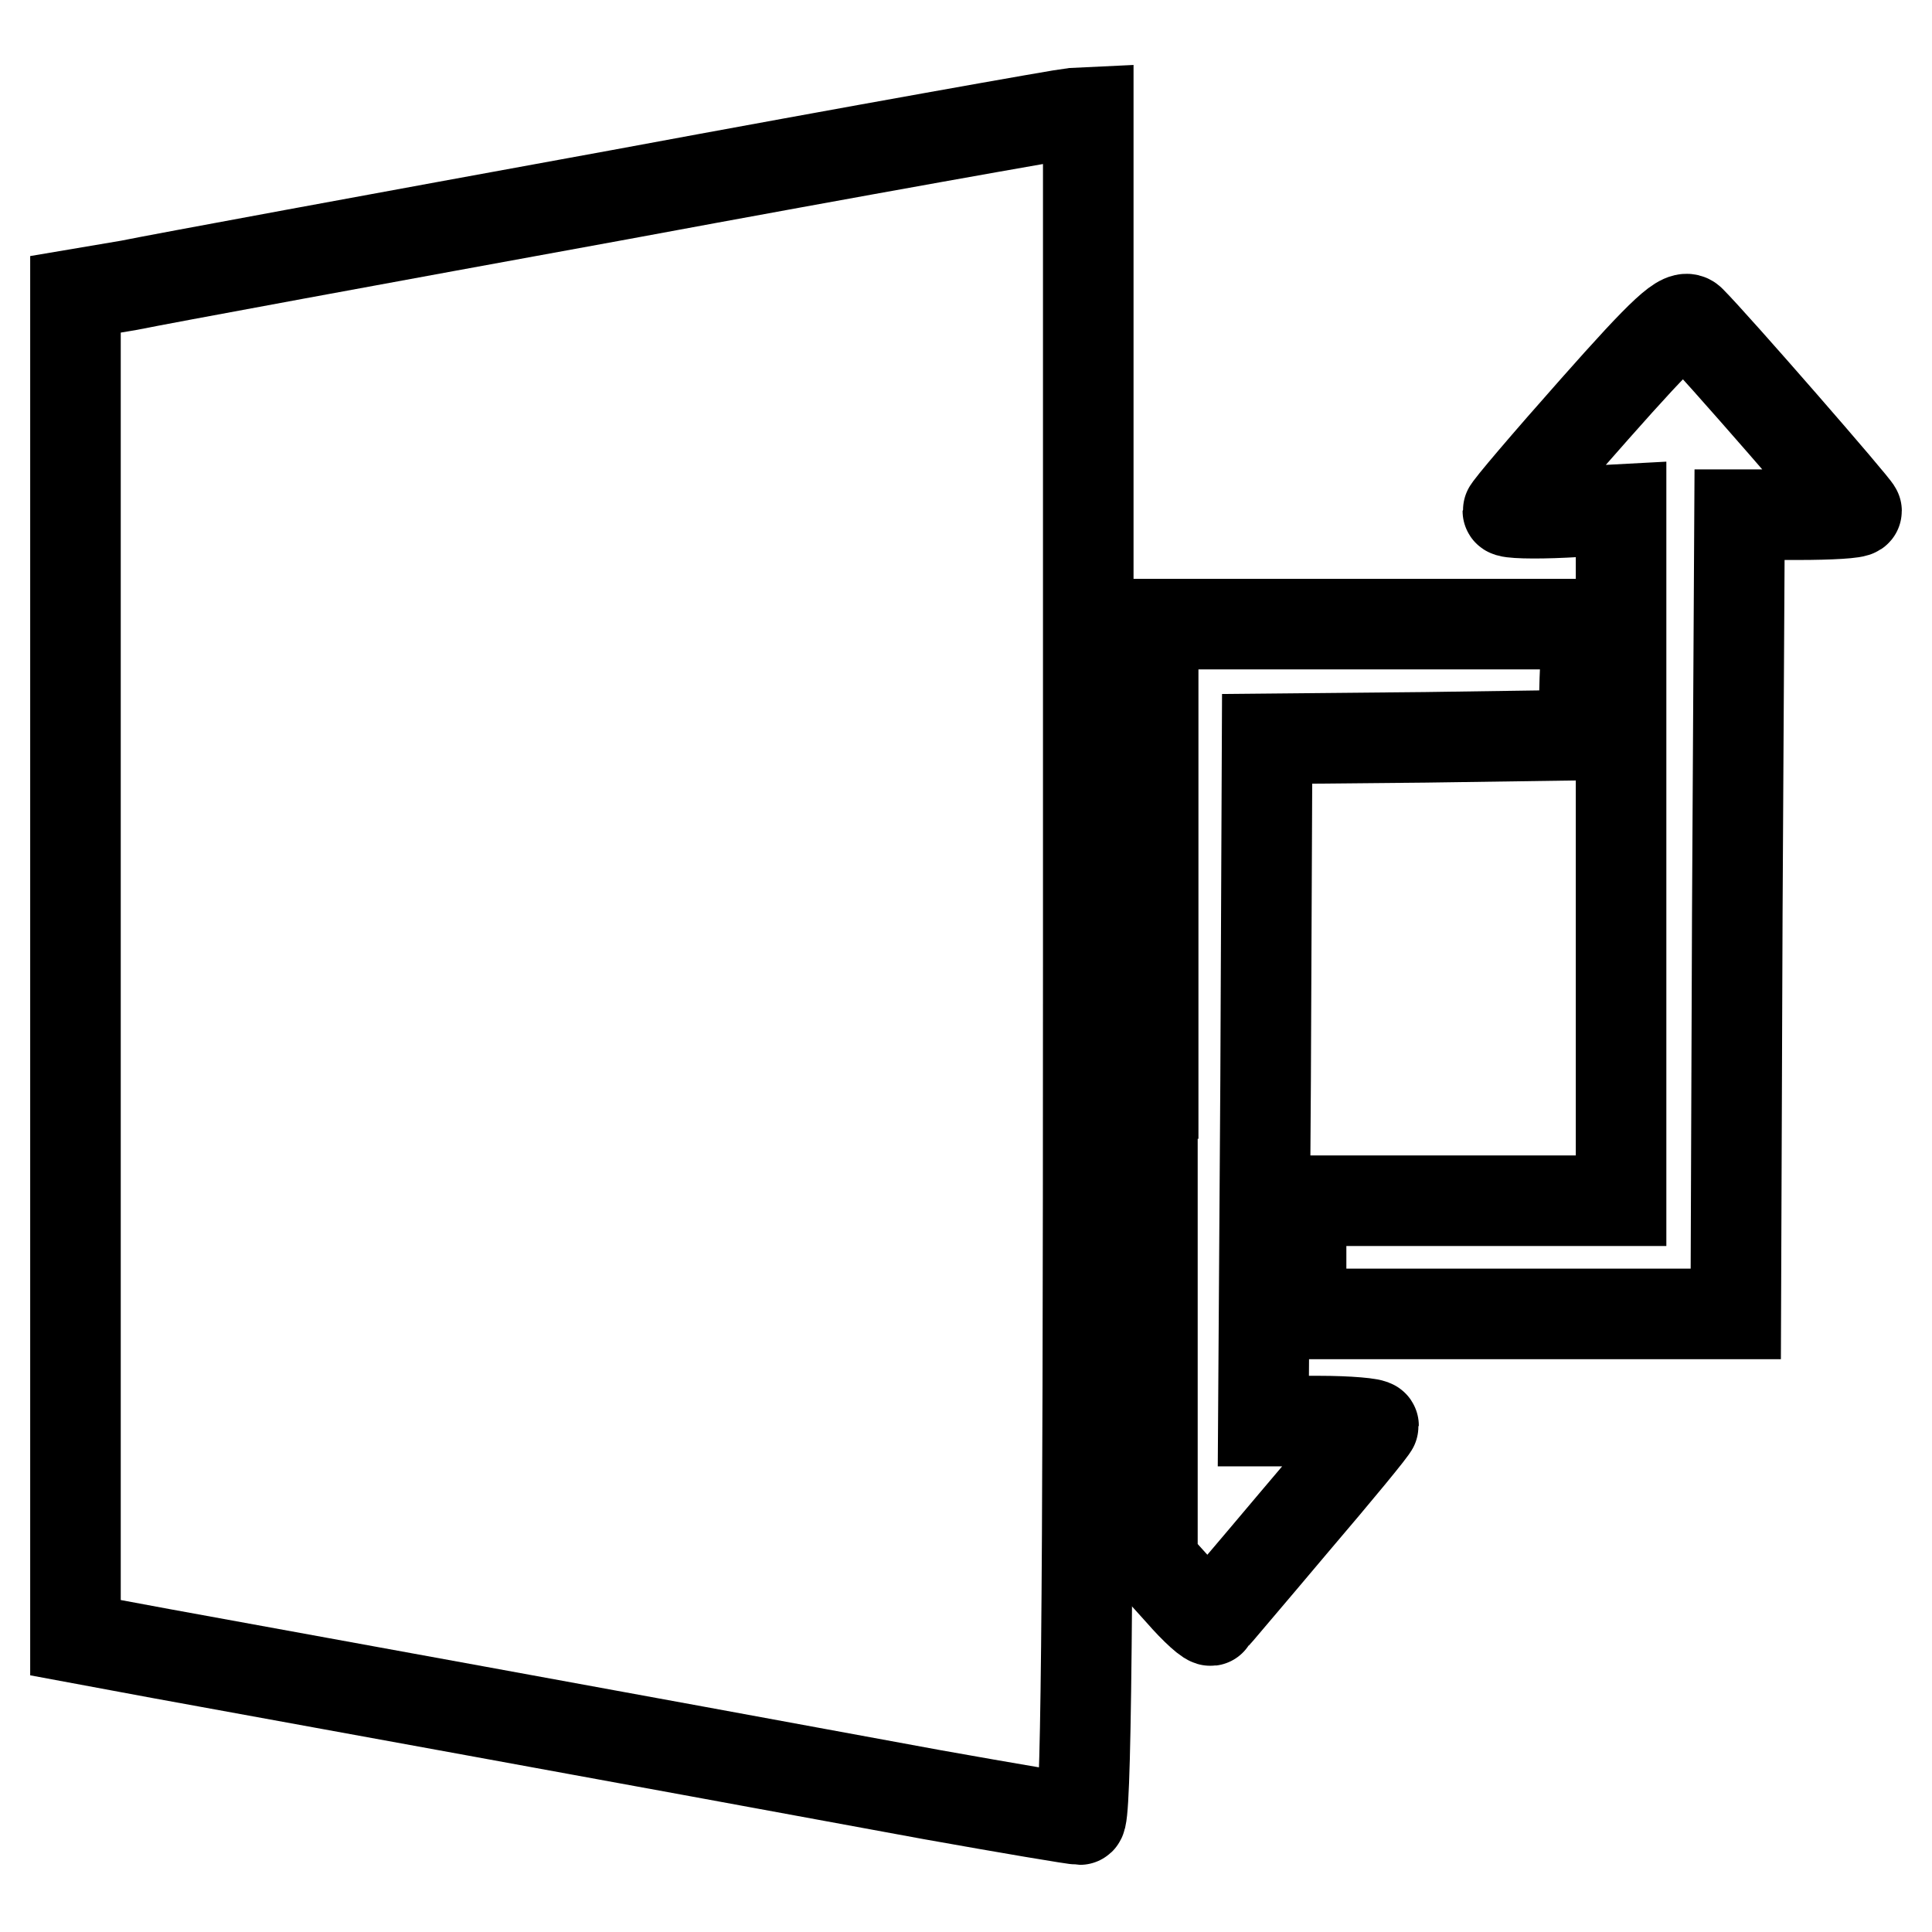 <?xml version="1.0" encoding="utf-8"?>
<!-- Svg Vector Icons : http://www.onlinewebfonts.com/icon -->
<!DOCTYPE svg PUBLIC "-//W3C//DTD SVG 1.1//EN" "http://www.w3.org/Graphics/SVG/1.1/DTD/svg11.dtd">
<svg version="1.1" xmlns="http://www.w3.org/2000/svg" xmlns:xlink="http://www.w3.org/1999/xlink" x="0px" y="0px" viewBox="0 0 256 256" enable-background="new 0 0 256 256" xml:space="preserve">
<g> <g> <path stroke-width="12" fill-opacity="0" stroke="#000000"  d="M82.1,25.8c-31.8,5.8-61.1,11.2-65,12L10,39v89v89l11.3,2.1c15.9,2.9,61,11.1,102.2,18.7  c10.1,1.8,18.9,3.3,19.6,3.3c0.8,0,1.1-23.3,1.1-113.1V14.9l-2.1,0.1C141,15.1,113.9,19.9,82.1,25.8z"/> <path stroke-width="12" fill-opacity="0" stroke="#000000"  d="M211.3,54.2c-6.3,7.1-11.5,13.2-11.5,13.5c0,0.3,3.4,0.4,7.5,0.2l7.5-0.4v45.8v45.8h-21.2h-21.2v7.5v7.5  h28.7H230l0.2-53l0.3-52.9h7.8c4.2,0,7.7-0.2,7.7-0.5c0-0.4-18.7-21.9-22-25.2C223,41.5,220.6,43.7,211.3,54.2z"/> <path stroke-width="12" fill-opacity="0" stroke="#000000"  d="M152.7,144.9v62l3.7,4.1c2,2.3,3.9,4,4.1,3.7c0.2-0.3,5.1-6,10.9-12.9c5.8-6.8,10.6-12.6,10.6-12.9  c0-0.3-3.3-0.6-7.3-0.6h-7.3l0.3-45.2l0.2-45.2l21-0.2l20.9-0.3L210,90l0.3-7.3h-28.8h-28.7V144.9z"/> </g></g>
</svg>